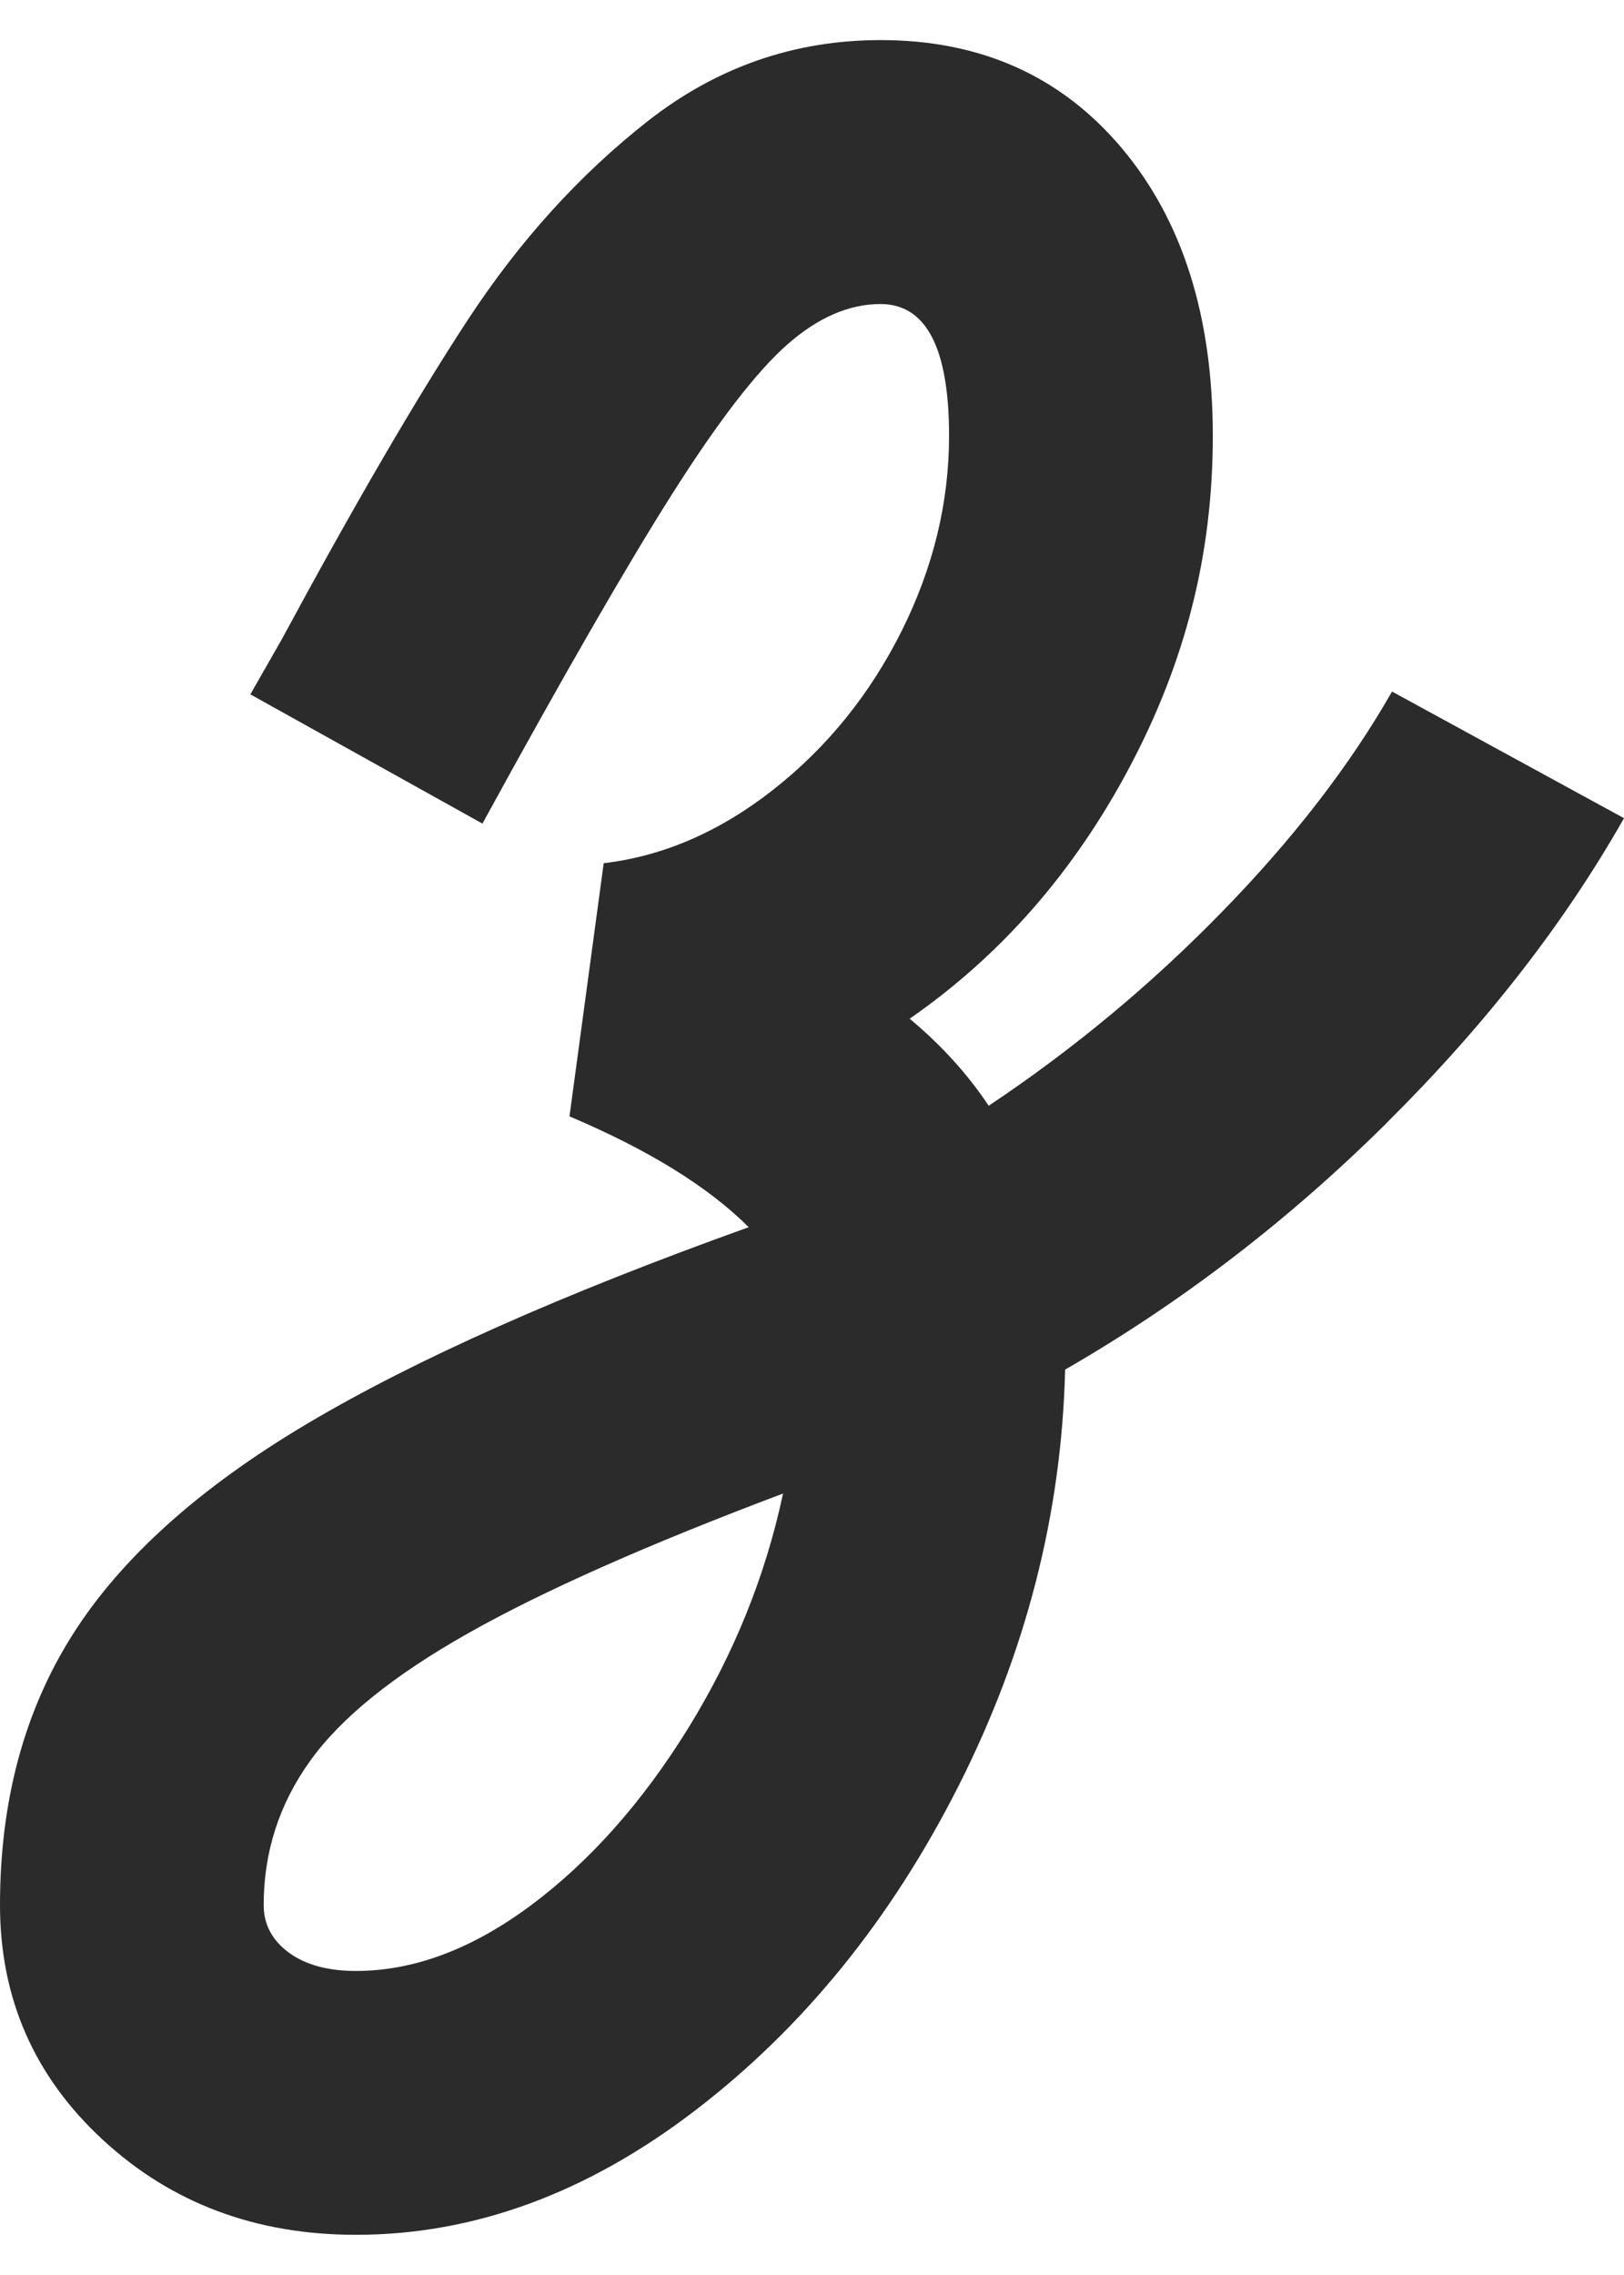 <svg width="30" height="42" viewBox="0 0 30 42" fill="none" xmlns="http://www.w3.org/2000/svg">
<path d="M9.815 35.17C10.902 34.358 11.868 33.27 12.712 31.907C13.555 30.543 14.14 29.098 14.465 27.573C11.965 28.514 10.024 29.375 8.645 30.154C7.265 30.933 6.291 31.72 5.724 32.516C5.155 33.311 4.871 34.196 4.871 35.17C4.871 35.527 5.026 35.819 5.334 36.047C5.642 36.273 6.056 36.387 6.577 36.387C7.648 36.387 8.727 35.981 9.815 35.17ZM25.617 20.731C23.799 22.533 21.819 24.051 19.676 25.285C19.611 27.946 18.953 30.512 17.703 32.979C16.453 35.446 14.83 37.443 12.833 38.969C10.836 40.495 8.75 41.258 6.575 41.258C4.725 41.258 3.166 40.675 1.9 39.505C0.633 38.336 0 36.892 0 35.171C0 33.255 0.446 31.592 1.34 30.18C2.233 28.769 3.677 27.469 5.674 26.284C7.67 25.099 10.389 23.89 13.831 22.656C13.084 21.91 11.98 21.228 10.52 20.61L11.152 15.936C12.255 15.806 13.302 15.352 14.293 14.572C15.282 13.793 16.07 12.819 16.655 11.651C17.239 10.483 17.532 9.281 17.532 8.047C17.532 6.425 17.11 5.613 16.265 5.613C15.681 5.613 15.104 5.865 14.536 6.367C13.967 6.871 13.261 7.788 12.418 9.118C11.574 10.449 10.405 12.478 8.912 15.205L4.625 12.819L5.209 11.796C6.541 9.329 7.685 7.364 8.643 5.903C9.601 4.442 10.713 3.217 11.979 2.226C13.248 1.236 14.677 0.74 16.268 0.74C18.118 0.74 19.604 1.406 20.724 2.737C21.844 4.069 22.404 5.838 22.404 8.045C22.404 10.251 21.892 12.225 20.87 14.156C19.847 16.088 18.492 17.637 16.804 18.807C17.388 19.294 17.875 19.829 18.264 20.414C19.822 19.375 21.26 18.182 22.574 16.834C23.89 15.487 24.936 14.131 25.715 12.767L30 15.105C28.895 17.052 27.435 18.928 25.617 20.729" fill="#2A2B2A"/>
</svg>

